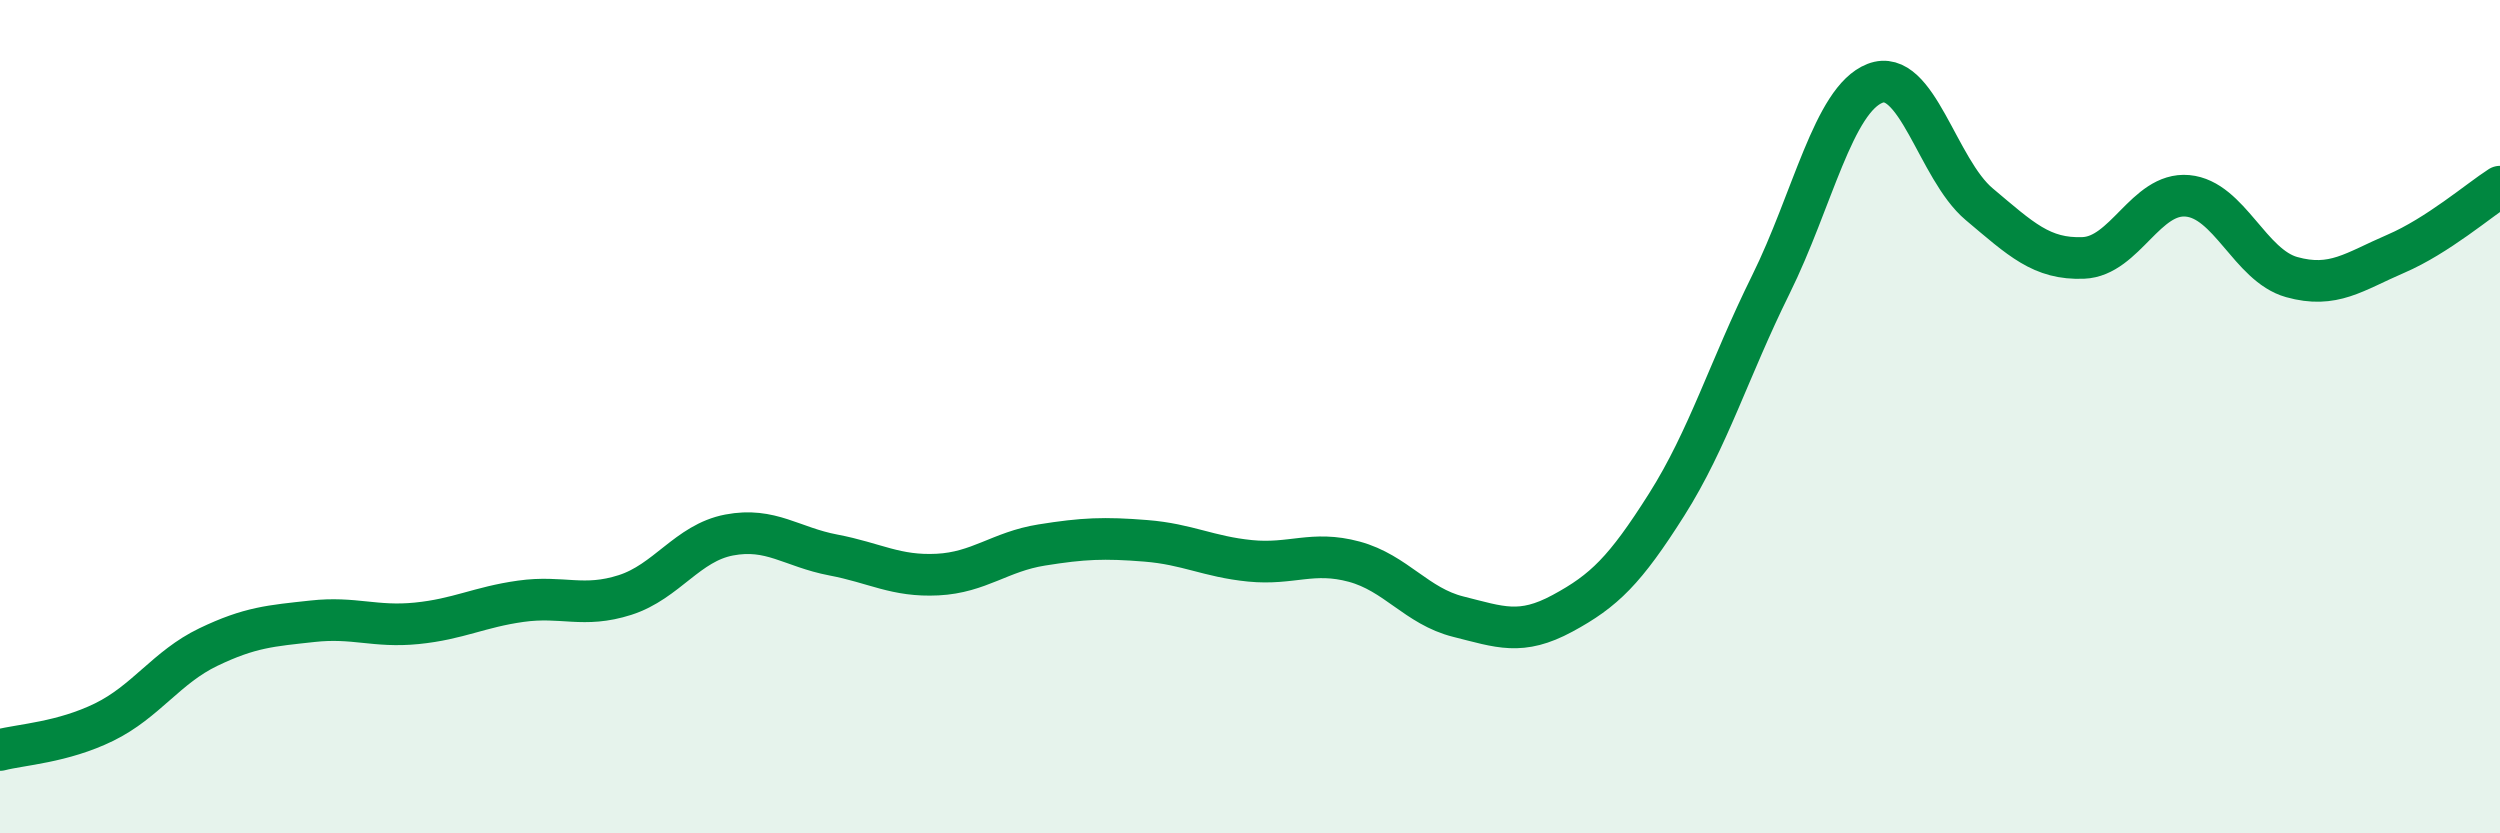 
    <svg width="60" height="20" viewBox="0 0 60 20" xmlns="http://www.w3.org/2000/svg">
      <path
        d="M 0,18 C 0.5,17.87 1.5,17.82 2.5,17.33 C 3.5,16.84 4,16.01 5,15.53 C 6,15.05 6.5,15.02 7.5,14.91 C 8.5,14.8 9,15.06 10,14.96 C 11,14.86 11.5,14.57 12.5,14.43 C 13.5,14.29 14,14.6 15,14.28 C 16,13.96 16.5,13.03 17.5,12.84 C 18.5,12.65 19,13.13 20,13.32 C 21,13.51 21.5,13.84 22.5,13.79 C 23.5,13.74 24,13.24 25,13.08 C 26,12.92 26.5,12.9 27.5,12.98 C 28.5,13.06 29,13.36 30,13.46 C 31,13.56 31.5,13.21 32.5,13.48 C 33.5,13.75 34,14.55 35,14.8 C 36,15.05 36.5,15.26 37.5,14.72 C 38.5,14.18 39,13.69 40,12.11 C 41,10.53 41.5,8.85 42.5,6.83 C 43.5,4.81 44,2.39 45,2 C 46,1.61 46.5,4.06 47.5,4.9 C 48.5,5.74 49,6.23 50,6.19 C 51,6.15 51.5,4.61 52.5,4.7 C 53.5,4.79 54,6.37 55,6.65 C 56,6.93 56.5,6.52 57.5,6.09 C 58.5,5.66 59.5,4.8 60,4.48L60 20L0 20Z"
        fill="#008740"
        opacity="0.1"
        stroke-linecap="round"
        stroke-linejoin="round"
      />
      <path
        d="M 0,18 C 0.5,17.87 1.5,17.82 2.5,17.33 C 3.5,16.84 4,16.01 5,15.53 C 6,15.05 6.5,15.02 7.5,14.91 C 8.5,14.8 9,15.06 10,14.96 C 11,14.86 11.5,14.57 12.5,14.43 C 13.5,14.29 14,14.6 15,14.28 C 16,13.96 16.5,13.03 17.5,12.84 C 18.5,12.65 19,13.13 20,13.32 C 21,13.51 21.5,13.84 22.5,13.79 C 23.5,13.74 24,13.24 25,13.08 C 26,12.92 26.5,12.9 27.5,12.98 C 28.5,13.06 29,13.36 30,13.46 C 31,13.56 31.5,13.21 32.5,13.48 C 33.5,13.75 34,14.55 35,14.8 C 36,15.05 36.5,15.26 37.5,14.72 C 38.5,14.18 39,13.69 40,12.11 C 41,10.53 41.5,8.85 42.5,6.83 C 43.5,4.81 44,2.39 45,2 C 46,1.61 46.5,4.06 47.5,4.9 C 48.5,5.74 49,6.23 50,6.19 C 51,6.15 51.5,4.61 52.5,4.7 C 53.5,4.79 54,6.37 55,6.65 C 56,6.93 56.5,6.52 57.5,6.09 C 58.5,5.66 59.5,4.8 60,4.48"
        stroke="#008740"
        stroke-width="1"
        fill="none"
        stroke-linecap="round"
        stroke-linejoin="round"
      />
    </svg>
  